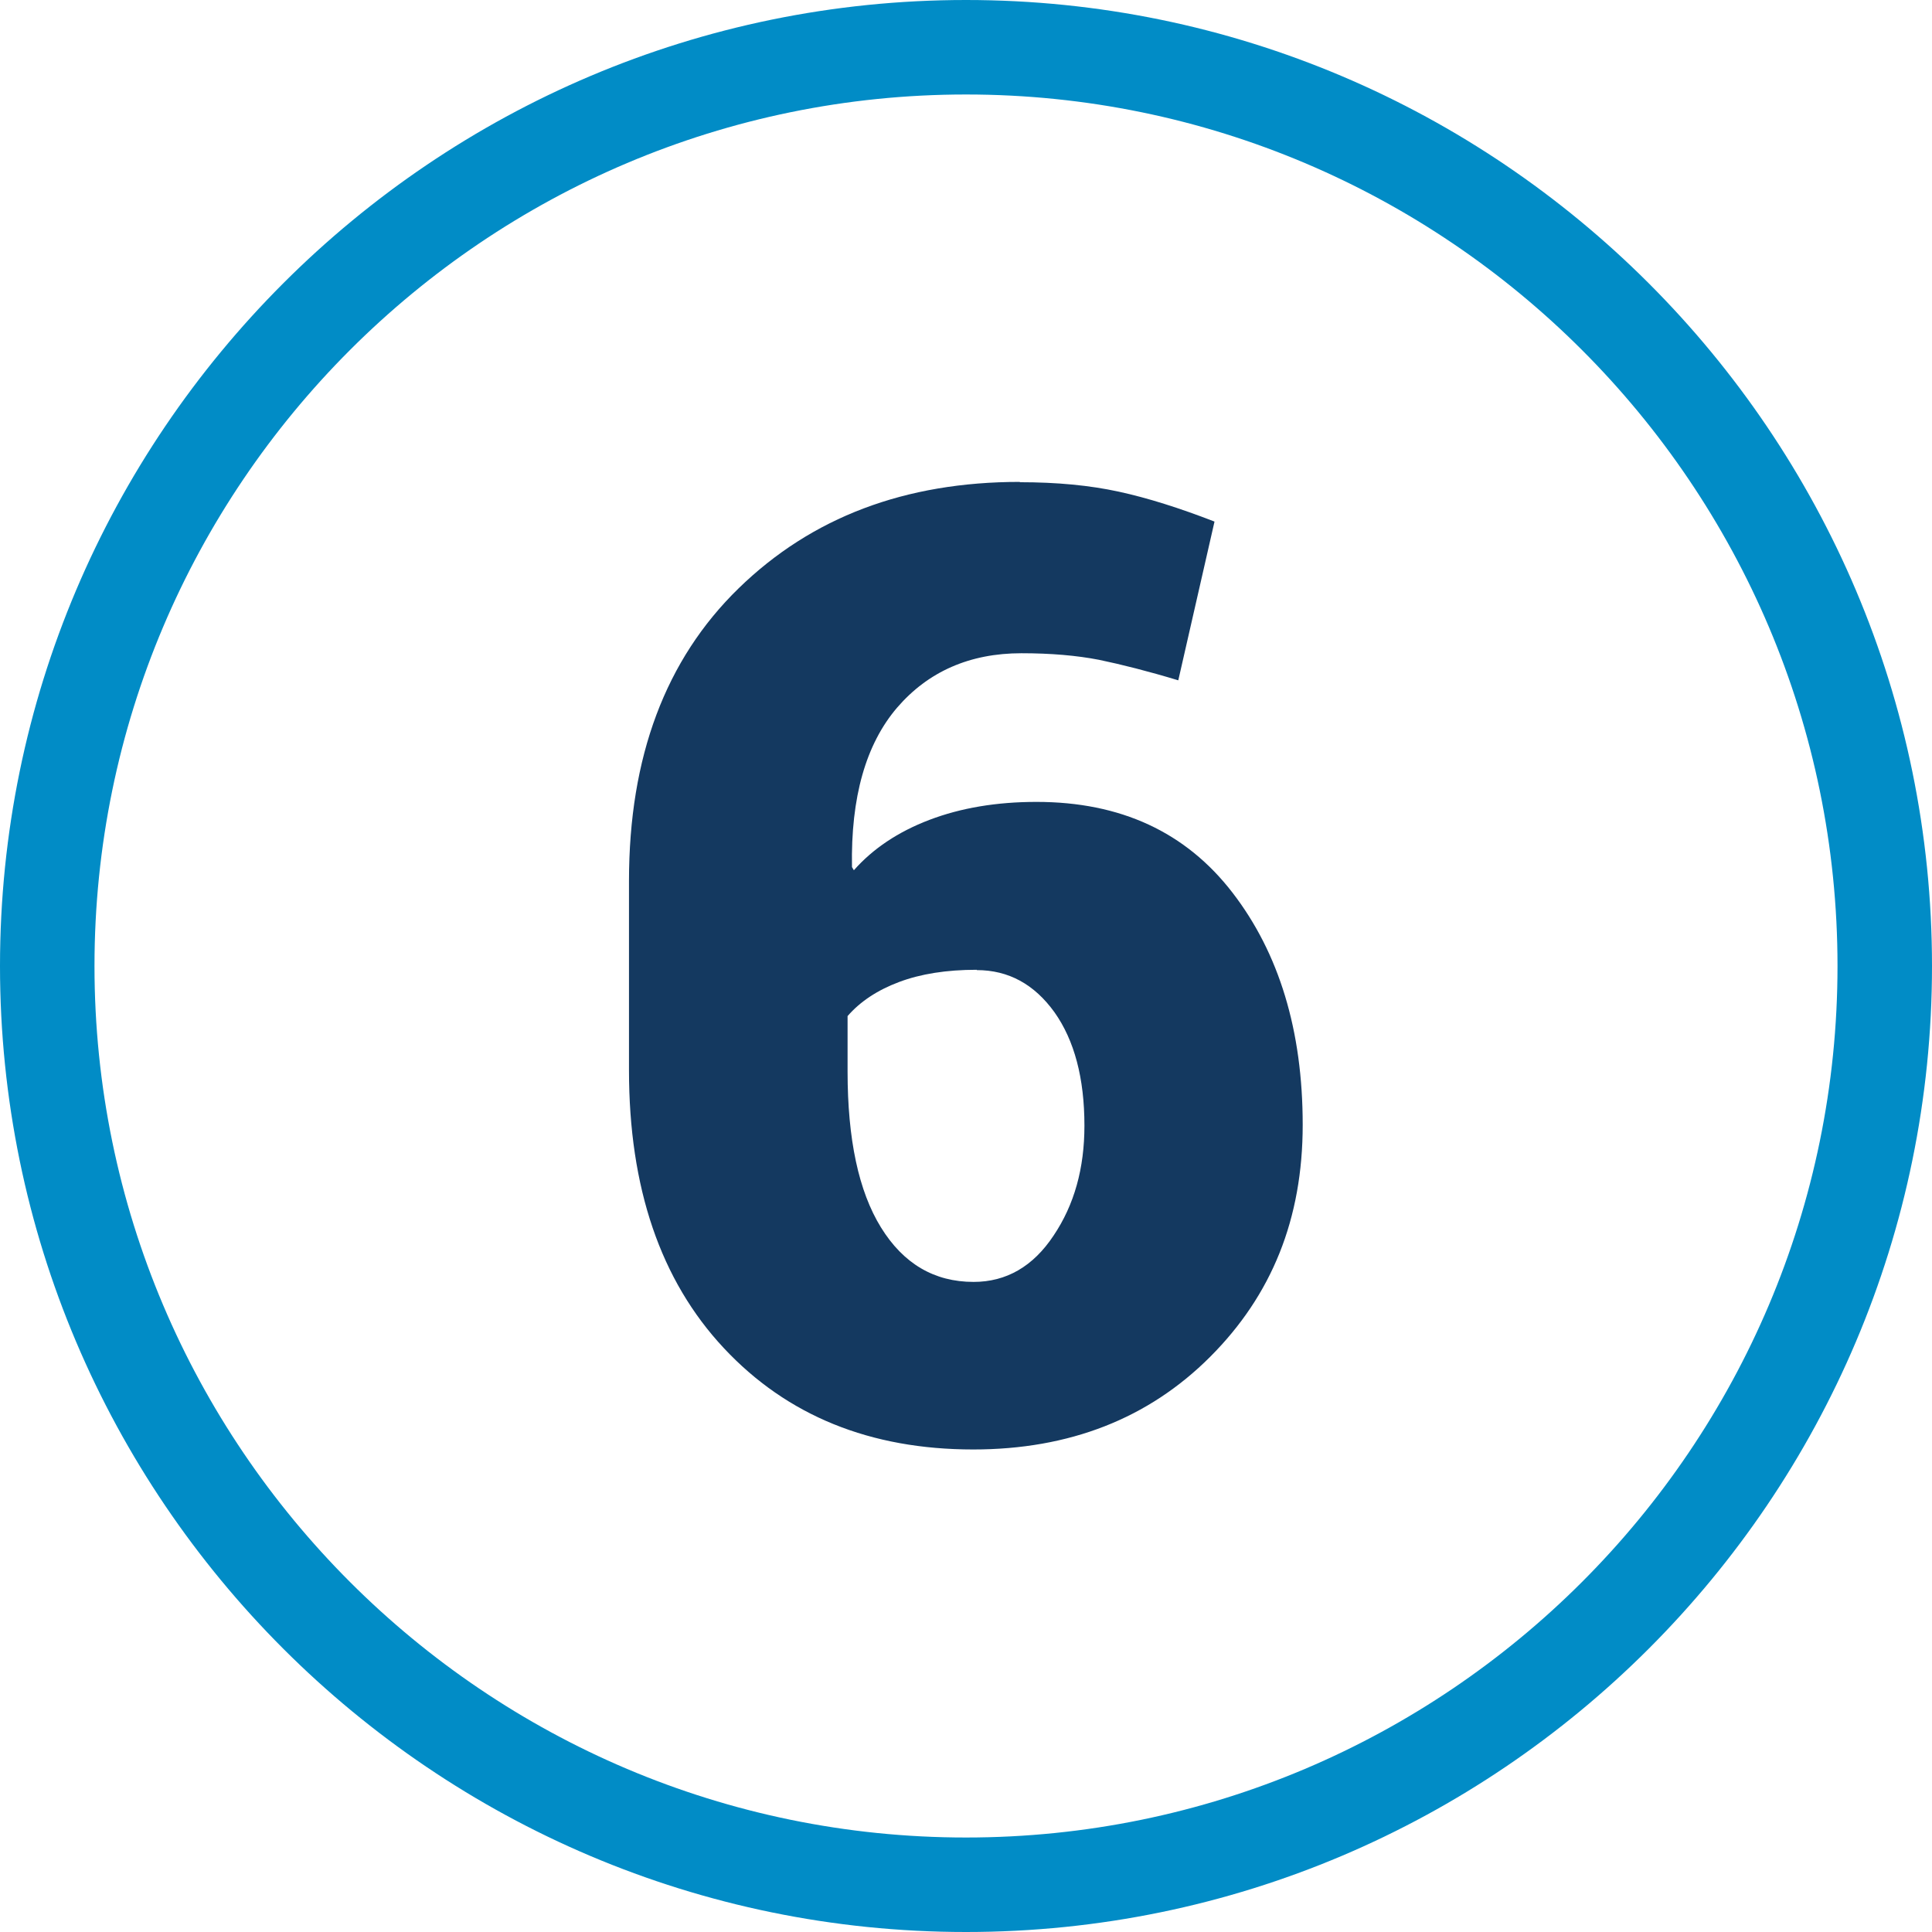 <?xml version="1.0" encoding="UTF-8"?> <svg xmlns="http://www.w3.org/2000/svg" id="Layer_2" viewBox="0 0 61.34 61.34"><defs><style>.cls-1{fill:#018cc6;}.cls-2{fill:#143960;}</style></defs><g id="Layer_1-2"><path class="cls-2" d="M32.38,15.31c1.18,0,2.22,.1,3.14,.3s1.93,.52,3.04,.95l-1.15,5.04c-.96-.29-1.79-.5-2.51-.65-.72-.14-1.54-.21-2.47-.21-1.64,0-2.96,.58-3.95,1.73-.99,1.16-1.47,2.84-1.43,5.06l.06,.1c.6-.68,1.4-1.22,2.4-1.6s2.13-.57,3.4-.57c2.67,0,4.74,.96,6.22,2.88,1.48,1.92,2.23,4.38,2.23,7.37s-.98,5.41-2.94,7.37-4.47,2.94-7.52,2.94c-3.27,0-5.91-1.07-7.92-3.22s-3.01-5.09-3.01-8.82v-6.01c0-3.94,1.16-7.03,3.48-9.29s5.29-3.38,8.93-3.38Zm-1.37,15.48c-.96,0-1.78,.13-2.47,.39-.69,.26-1.23,.62-1.63,1.08v1.76c0,2.15,.35,3.8,1.06,4.95s1.69,1.73,2.94,1.73c1.04,0,1.89-.49,2.54-1.47,.66-.98,.98-2.14,.98-3.49,0-1.51-.32-2.71-.95-3.6-.64-.89-1.46-1.34-2.47-1.34Z"></path><path class="cls-1" d="M30.67,0C13.76,0,0,13.76,0,30.67s13.76,30.67,30.67,30.67,30.67-13.76,30.67-30.67S47.58,0,30.67,0Zm0,58.34c-15.26,0-27.67-12.41-27.67-27.67S15.41,3,30.67,3s27.67,12.41,27.67,27.67-12.41,27.67-27.67,27.67Z"></path></g></svg> 